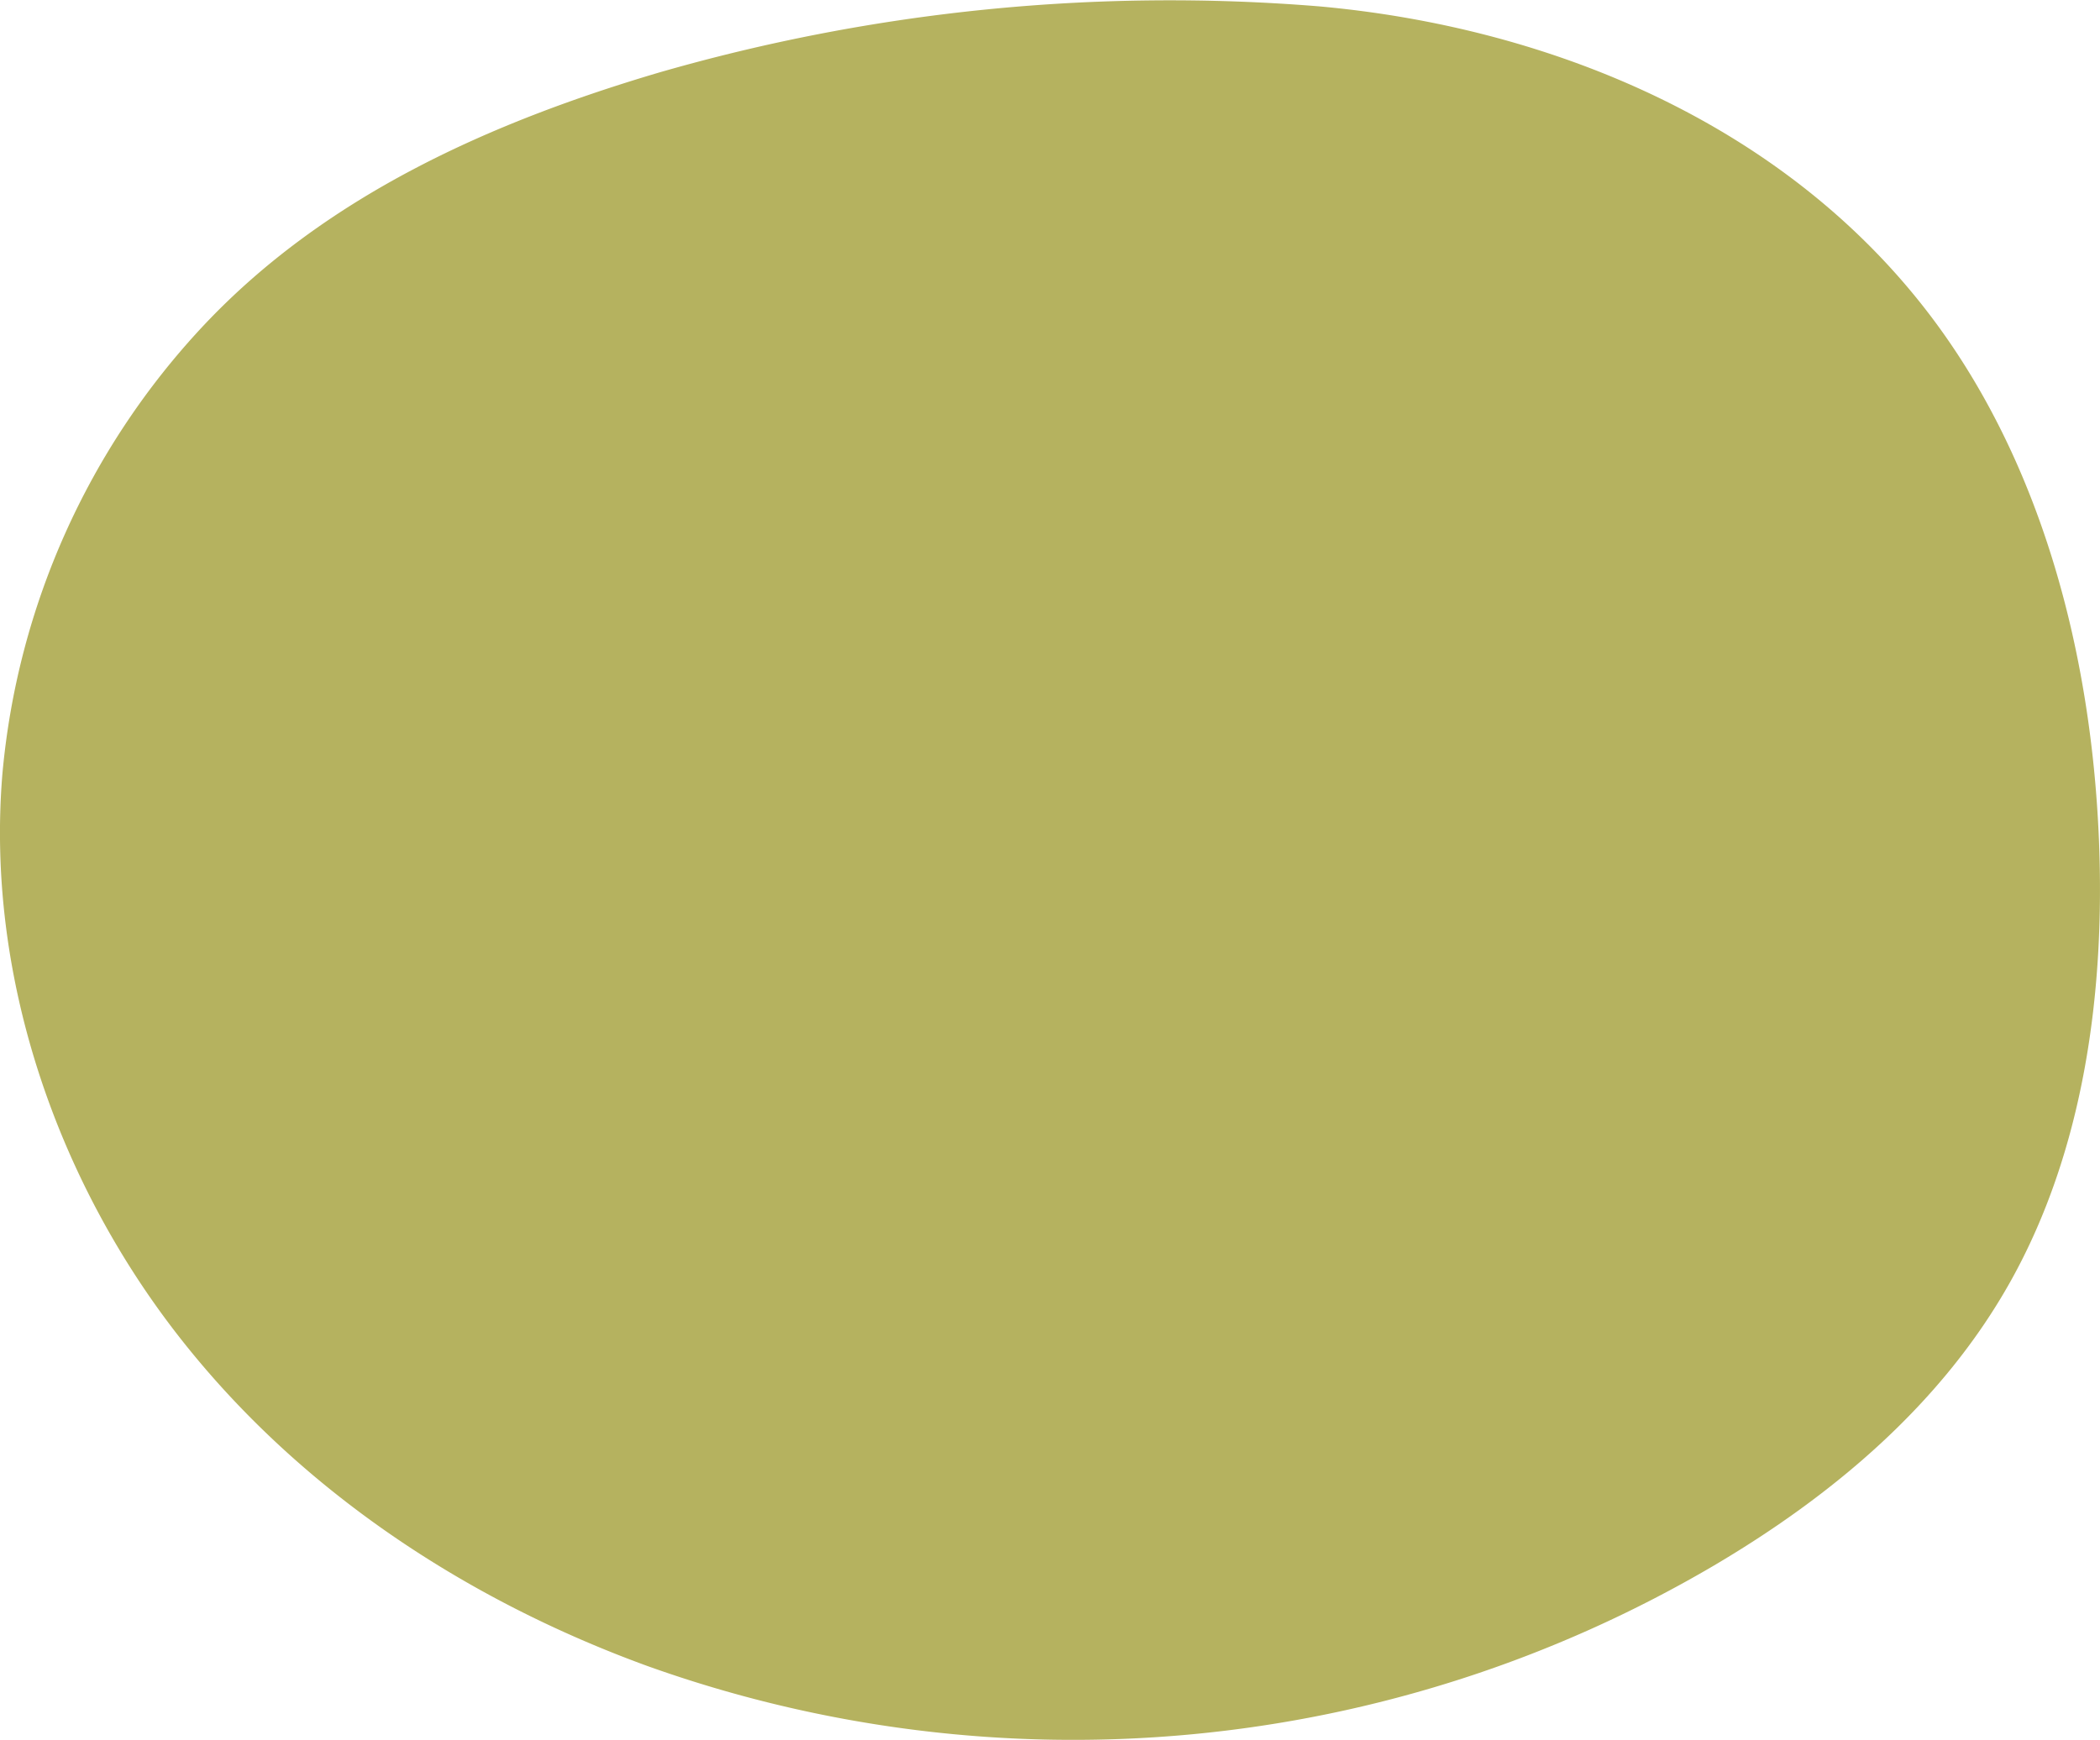 <svg xmlns="http://www.w3.org/2000/svg" width="212.495" height="176.12" viewBox="0 0 212.495 176.12">
  <path id="Tracé_245" data-name="Tracé 245" d="M846.6-575.862a76.339,76.339,0,0,0-20.246,45.256c-1.7,20.432,5.514,41.116,17.792,56.872s29.291,26.807,47.44,33.425a127.92,127.92,0,0,0,107.94-10.15c11.914-7.026,23.063-16.3,30.038-28.794,7.42-13.292,9.581-29.31,8.929-44.775-.785-18.619-5.672-37.475-16.44-52.127-14.7-20-38.815-30.008-62.518-32.13a186.4,186.4,0,0,0-66.777,6.714C876.009-596.613,859.116-589.23,846.6-575.862Z" transform="translate(-826.11 608.924)" fill="#b5b25f"/>
</svg>
